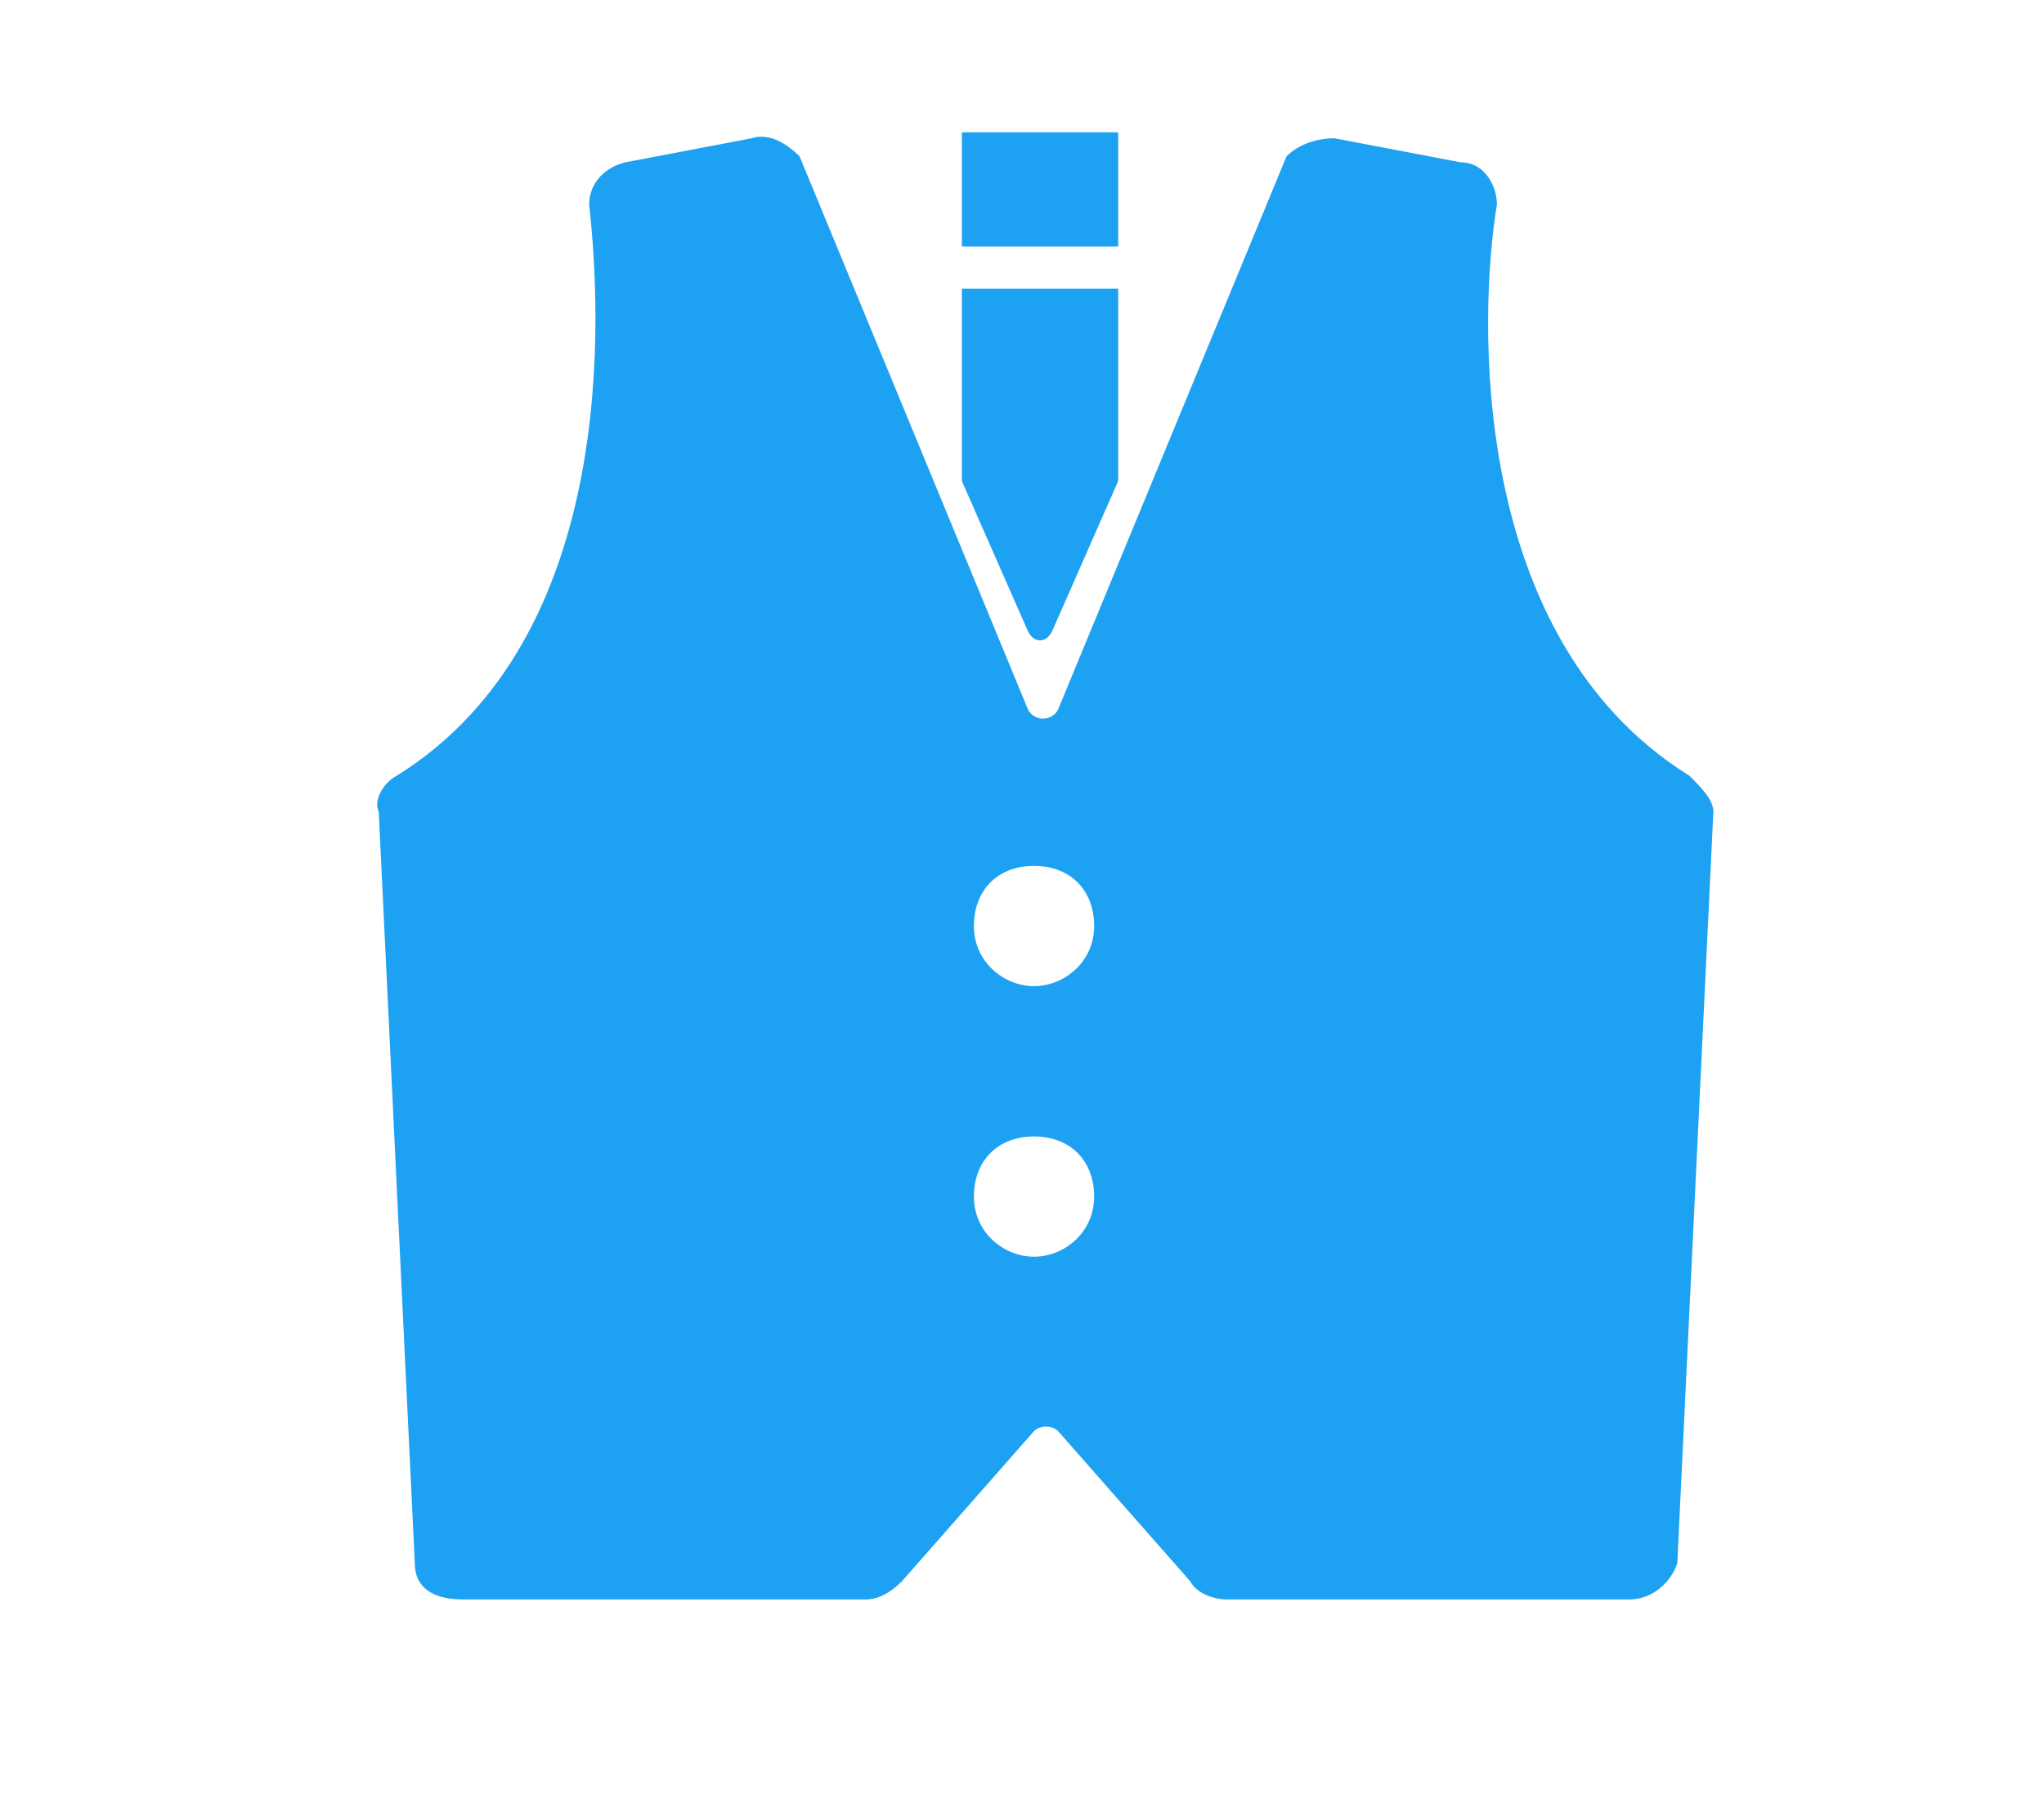 <?xml version="1.0" encoding="utf-8"?>
<!-- Generator: Adobe Illustrator 28.2.0, SVG Export Plug-In . SVG Version: 6.00 Build 0)  -->
<svg version="1.1" id="_レイヤー_1" xmlns="http://www.w3.org/2000/svg" xmlns:xlink="http://www.w3.org/1999/xlink" x="0px"
	 y="0px" viewBox="0 0 34 30" style="enable-background:new 0 0 34 30;" xml:space="preserve">
<style type="text/css">
	.st0{fill:#1DA1F2;}
</style>
<path class="st0" d="M28.1,12.9c-3.7-2.3-3.5-7.7-3.2-9.5c0-0.3-0.2-0.7-0.6-0.7l-2.1-0.4c-0.3,0-0.6,0.1-0.8,0.3l-3.8,9.2
	c-0.1,0.2-0.4,0.2-0.5,0l-3.8-9.2c-0.2-0.2-0.5-0.4-0.8-0.3l-2.1,0.4C10,2.8,9.8,3.1,9.8,3.4c0.2,1.8,0.5,7.2-3.2,9.5
	c-0.2,0.1-0.4,0.4-0.3,0.6L6.9,26c0,0.4,0.3,0.6,0.8,0.6h6.7c0.2,0,0.4-0.1,0.6-0.3l2.2-2.5c0.1-0.1,0.3-0.1,0.4,0l2.2,2.5
	c0.1,0.2,0.4,0.3,0.6,0.3h6.7c0.4,0,0.7-0.3,0.8-0.6l0.6-12.5C28.5,13.3,28.3,13.1,28.1,12.9L28.1,12.9z M17.2,20.9
	c-0.5,0-1-0.4-1-1s0.4-1,1-1s1,0.4,1,1S17.7,20.9,17.2,20.9z M17.2,16.4c-0.5,0-1-0.4-1-1s0.4-1,1-1s1,0.4,1,1S17.7,16.4,17.2,16.4z
	"/>
<rect x="16" y="2.2" class="st0" width="2.6" height="1.9"/>
<path class="st0" d="M18.6,8L18.6,8V4.8H16V8l0,0l1.1,2.5c0.1,0.2,0.3,0.2,0.4,0L18.6,8z"/>
</svg>
